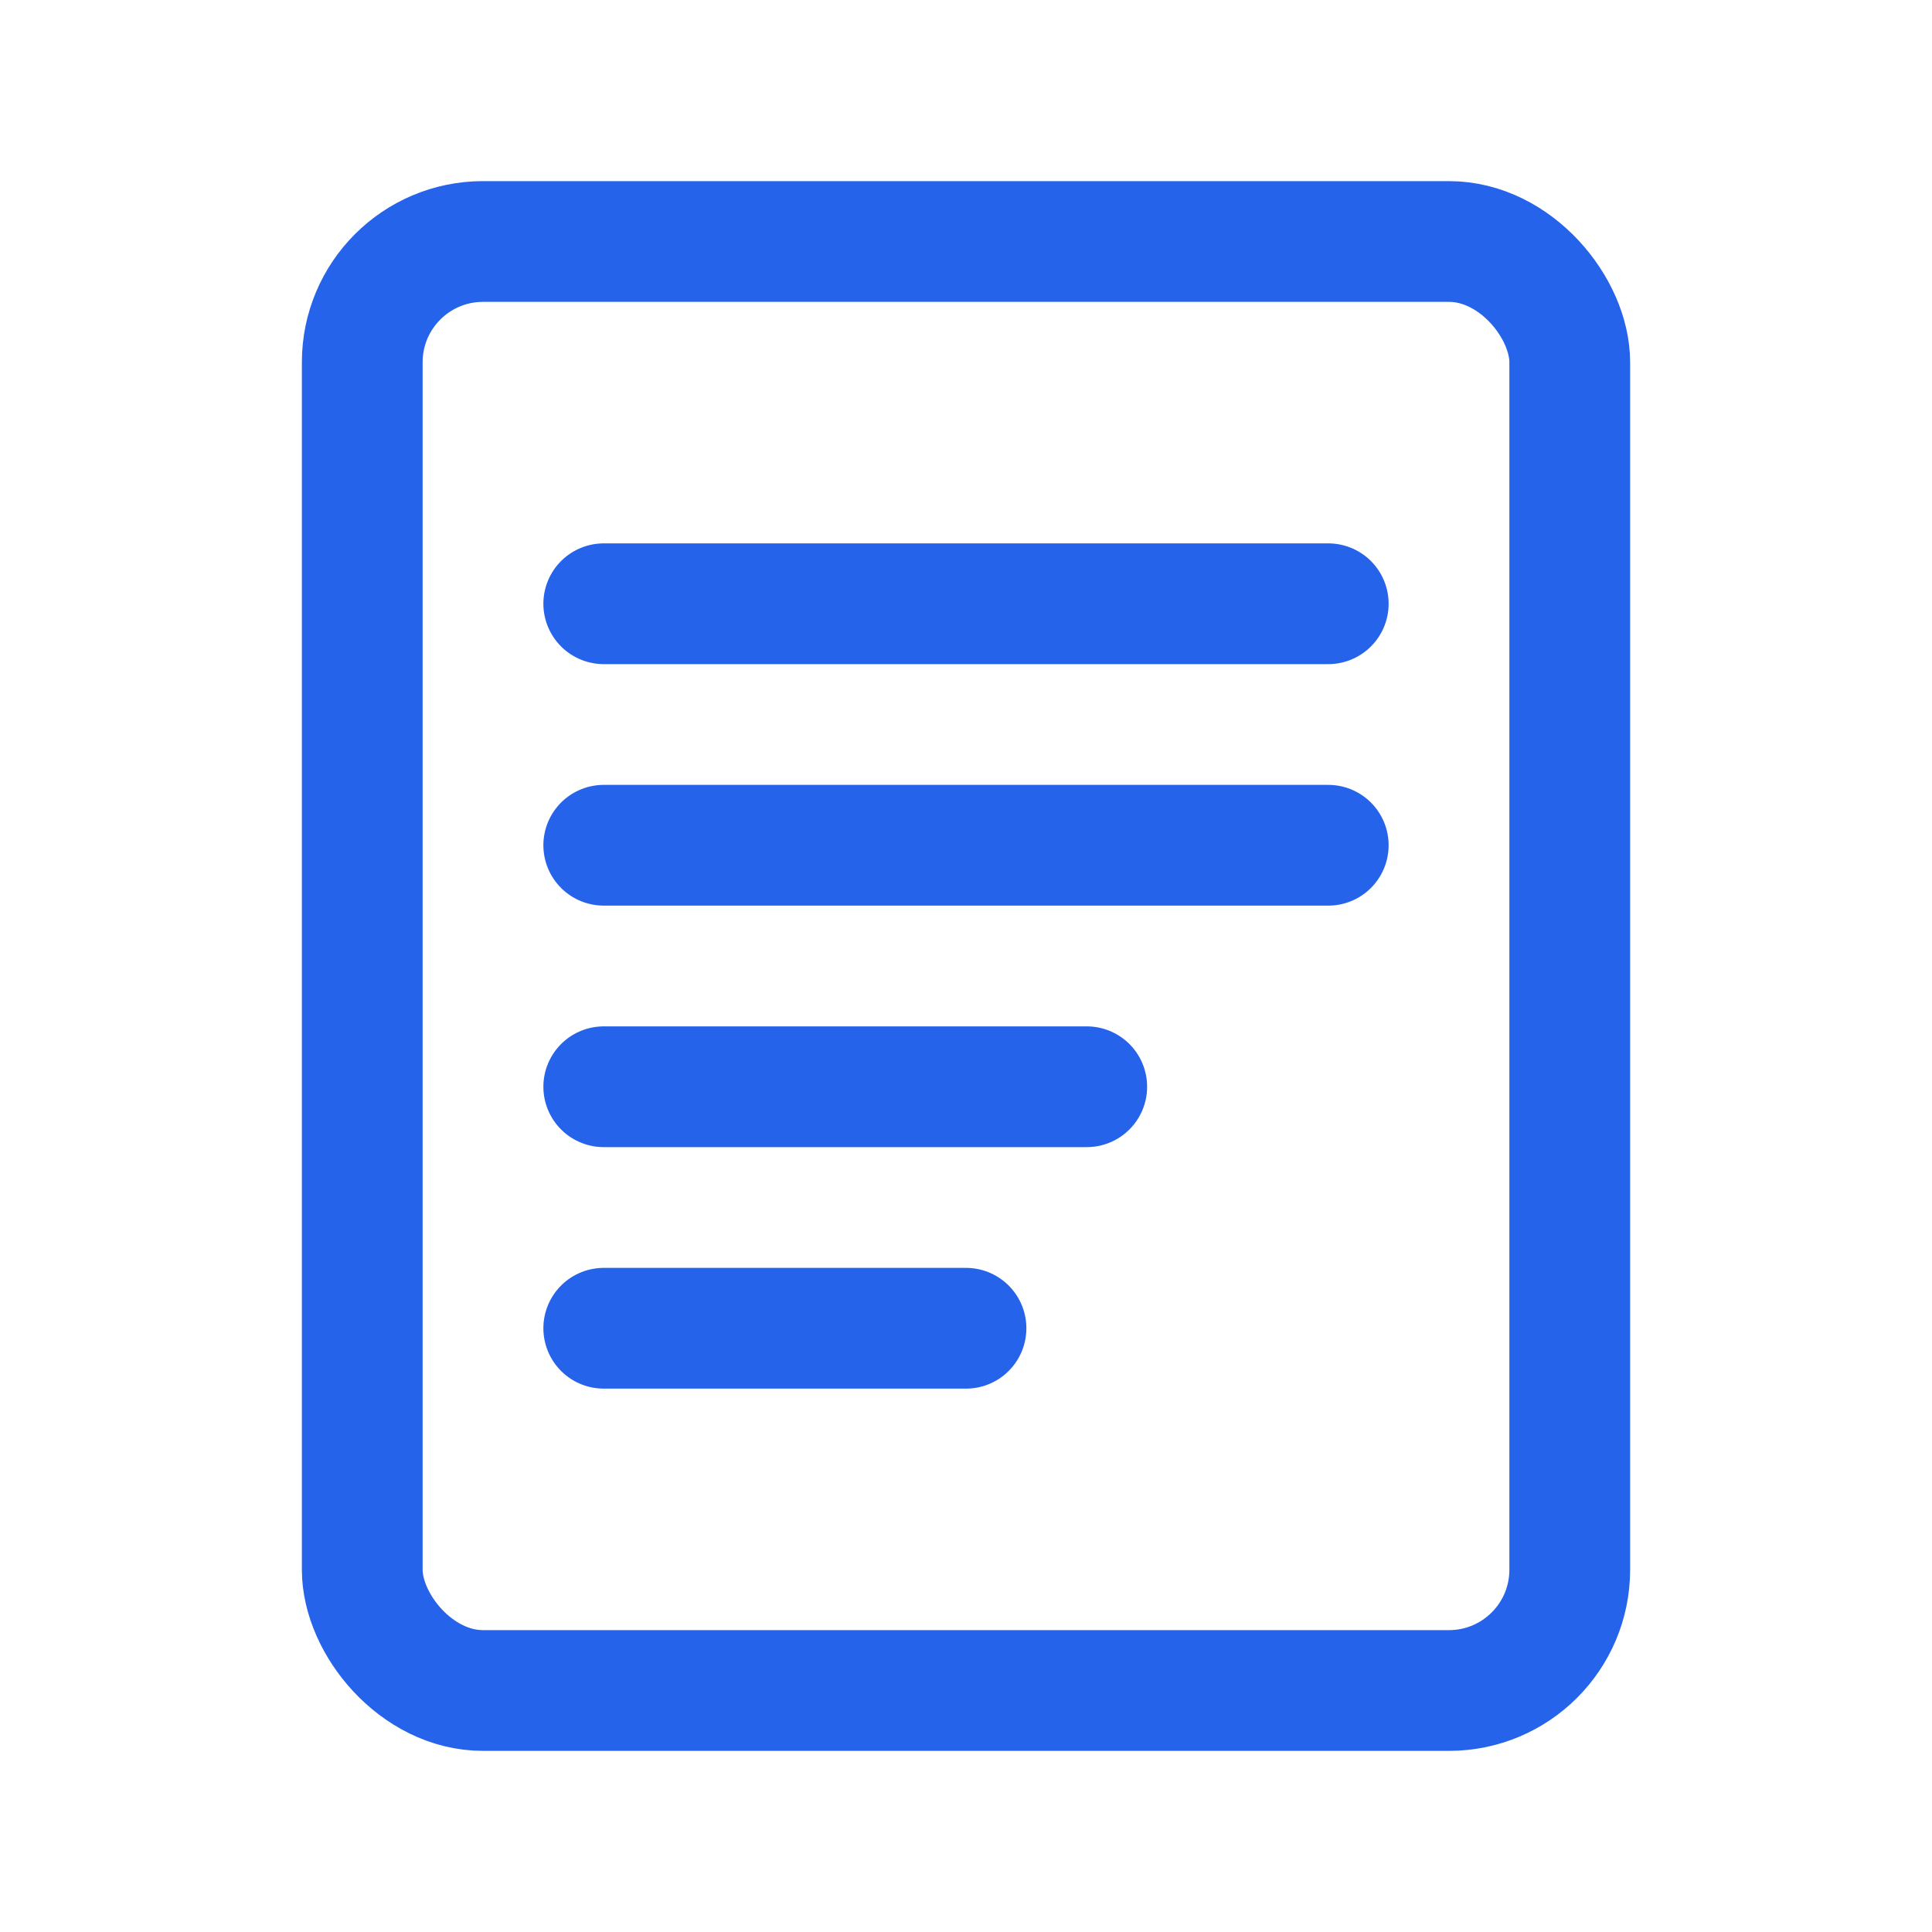 <svg width="32" height="32" viewBox="0 0 32 32" fill="none" xmlns="http://www.w3.org/2000/svg">
  <rect x="6" y="4" width="20" height="24" rx="2" fill="none" stroke="#2563eb" stroke-width="2"/>
  <path d="M10 10H22M10 14H22M10 18H18M10 22H16" stroke="#2563eb" stroke-width="2" stroke-linecap="round"/>
</svg>